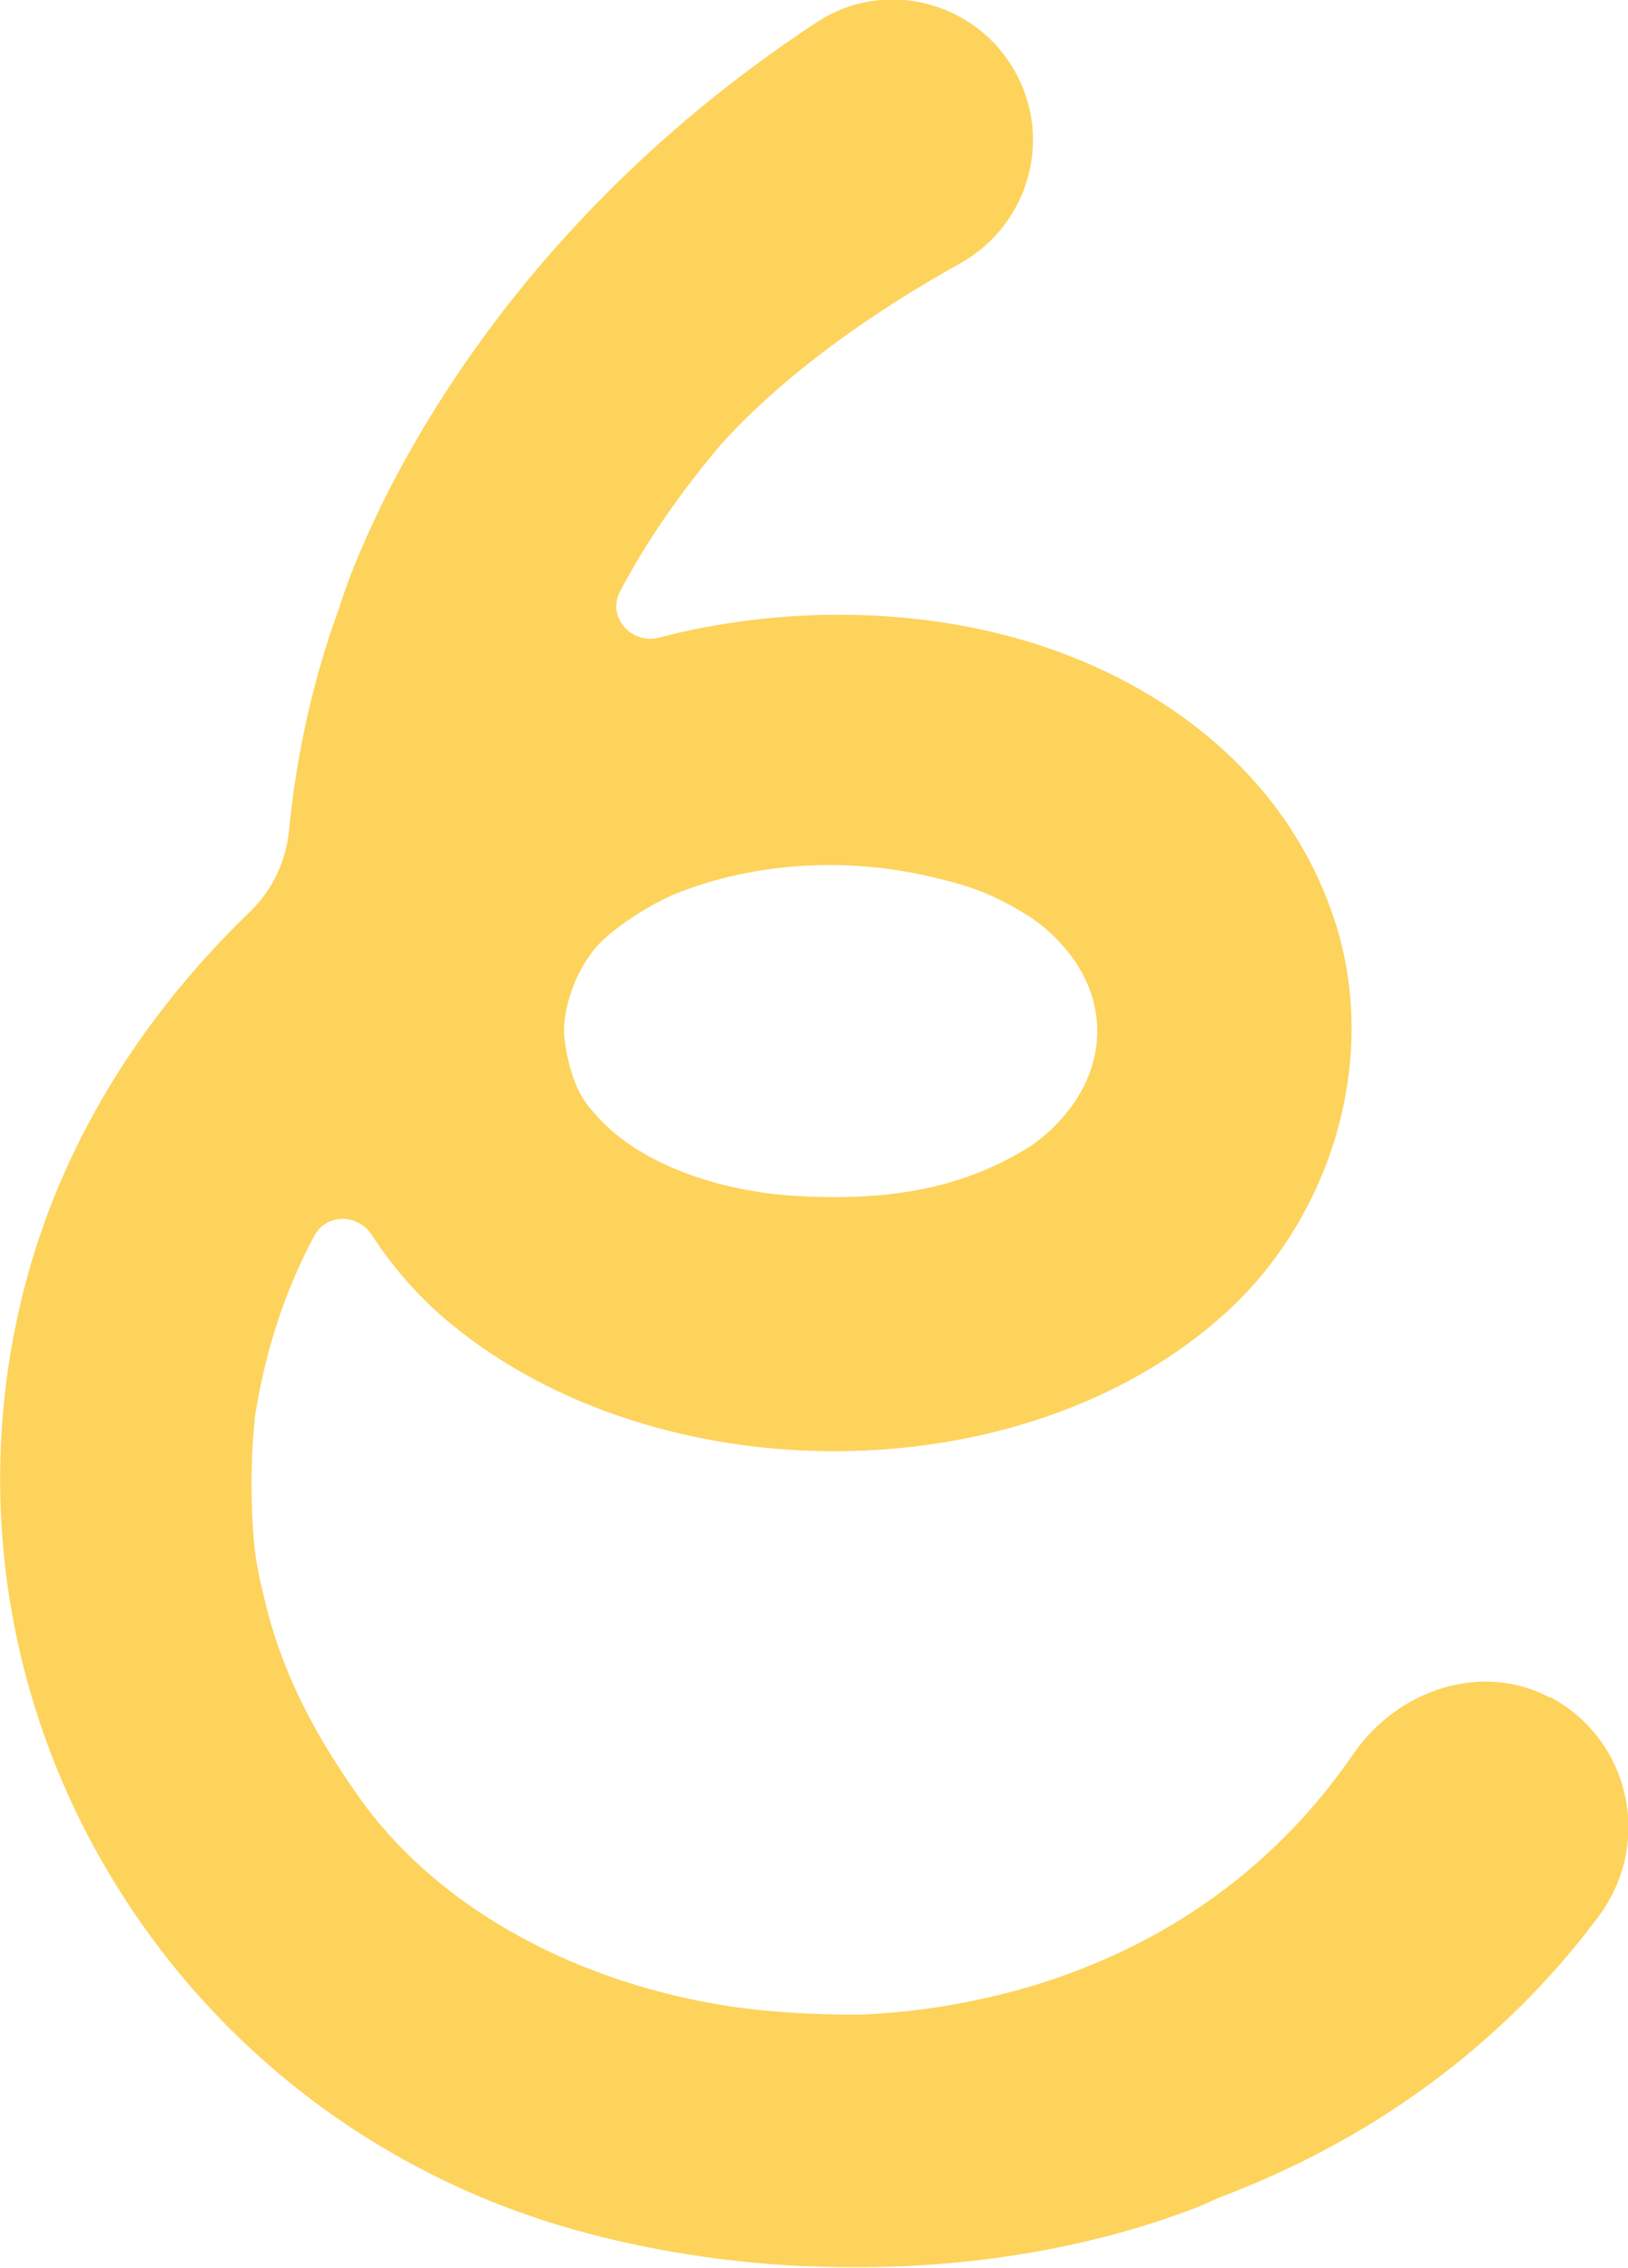 <?xml version="1.0" encoding="UTF-8"?>
<svg id="_レイヤー_1" data-name="レイヤー_1" xmlns="http://www.w3.org/2000/svg" viewBox="0 0 38.74 53.95">
  <defs>
    <style>
      .cls-1 {
        fill: #fdd35c;
      }
    </style>
  </defs>
  <path class="cls-1" d="M36.89,40.39c-1.63-.87-3.63-.19-4.68,1.33-3.66,5.33-9.34,6.12-11.77,6.21-1.04,0-2.09-.05-3.08-.2-3.48-.53-6.87-2.22-8.82-4.98-1.09-1.54-1.84-2.98-2.25-4.72-.2-.82-.25-1.16-.29-2.01-.02-.47-.02-.95,0-1.42.01-.24.03-.47.05-.71.03-.36.02-.21.06-.44.25-1.46.71-2.82,1.37-4.05.28-.53,1.03-.53,1.36-.03.51.78,1.12,1.49,1.86,2.1,4.94,4.1,13.64,4.12,18.45-.22,2.49-2.25,3.65-5.94,2.66-9.19-1.06-3.47-3.98-5.78-7.36-6.8-2.68-.81-5.87-.85-8.77-.09-.66.17-1.25-.5-.92-1.11.65-1.23,1.47-2.39,2.39-3.48,1.64-1.82,3.89-3.31,5.71-4.32,1.63-.92,2.21-2.98,1.27-4.6h0c-.95-1.64-3.09-2.18-4.68-1.14-9.08,5.96-11.37,13.92-11.37,13.92-.59,1.6-1.02,3.42-1.2,5.3-.07.73-.39,1.43-.92,1.94-2.46,2.37-4.35,5.26-5.29,8.62-1.31,4.72-.67,9.73,1.75,13.97,2.45,4.29,6.44,7.41,11.19,8.76,1.8.51,3.72.81,5.66.89h0s.07,0,.1,0c3.12.12,6.29-.32,9.1-1.4.18-.07.34-.15.52-.23,4.58-1.72,7.41-4.49,9.06-6.71,1.28-1.73.75-4.18-1.15-5.2ZM16.06,21.27c1.93-.78,4.09-.85,5.92-.45,1.07.24,1.64.43,2.54,1,.09.06.17.12.26.19.45.36,1.33,1.23,1.33,2.52,0,1.43-1.07,2.36-1.45,2.64-.05.03-.09.07-.14.1-1.72,1.08-3.55,1.3-5.62,1.18-1.65-.1-3.73-.7-4.81-2.03-.61-.65-.67-1.87-.67-1.87,0-.58.24-1.39.76-2.01.39-.46,1.34-1.05,1.88-1.27Z"/>
</svg>